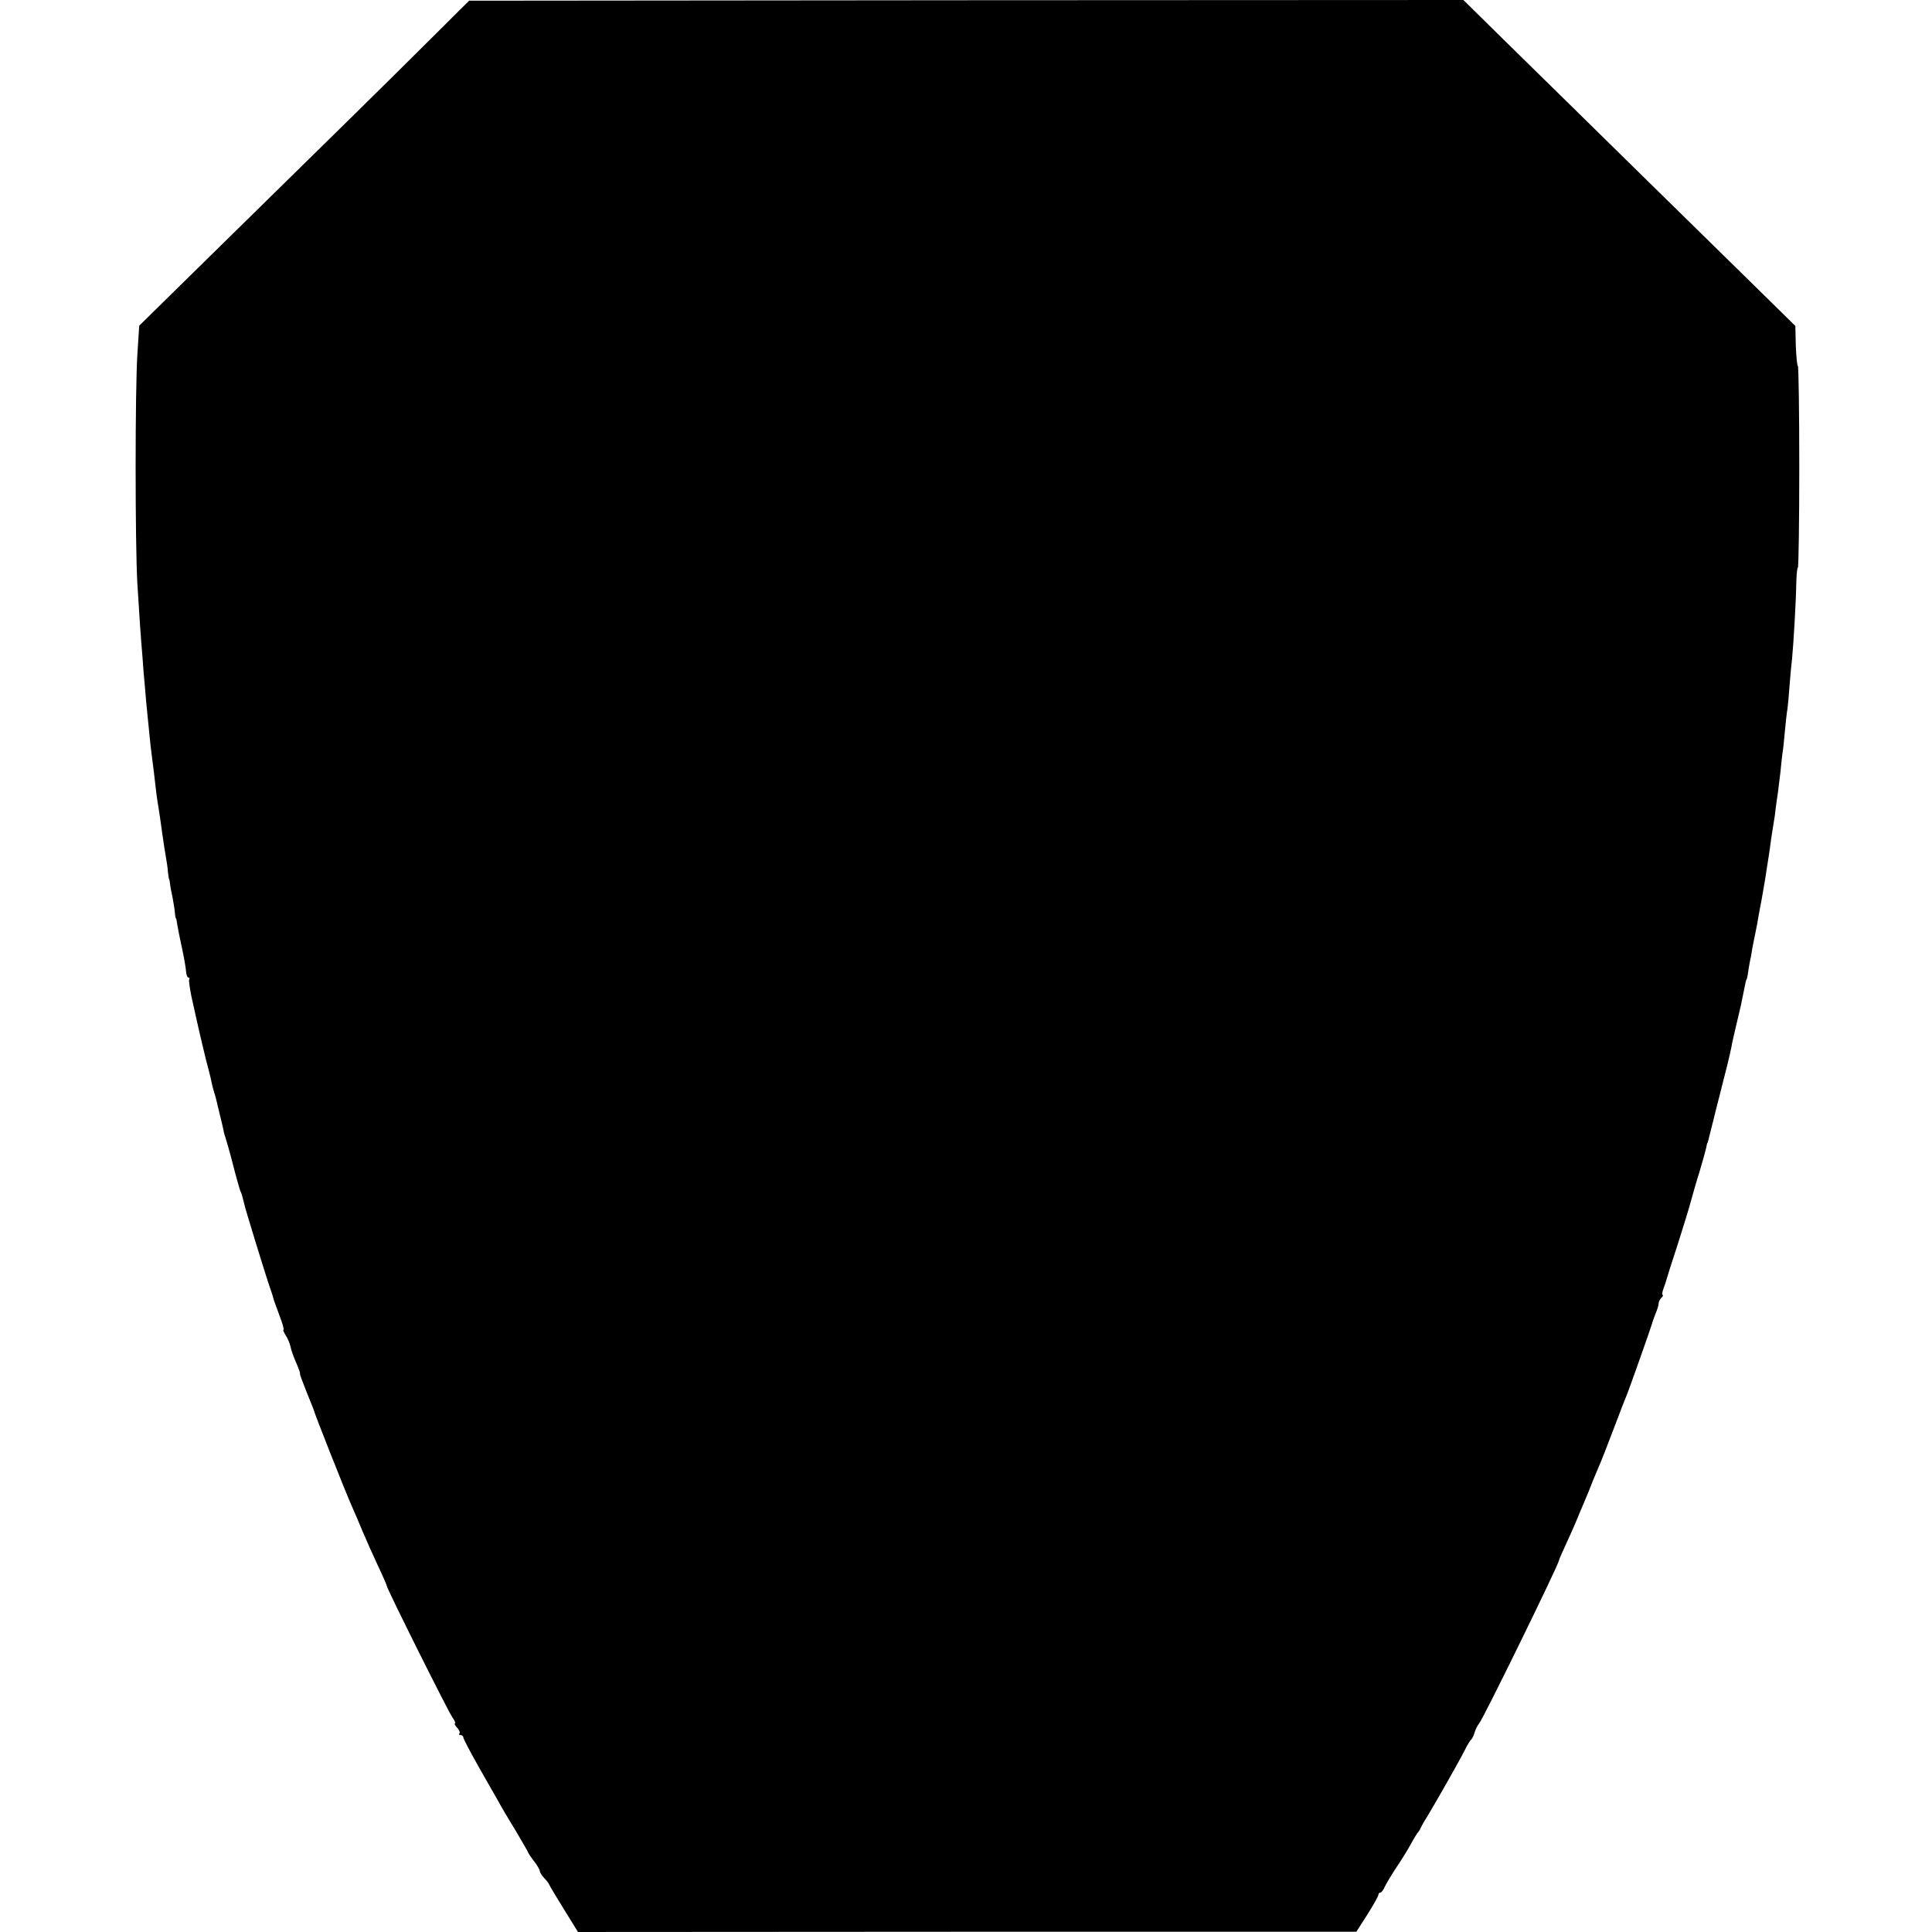 <?xml version="1.0" standalone="no"?>
<!DOCTYPE svg PUBLIC "-//W3C//DTD SVG 20010904//EN"
 "http://www.w3.org/TR/2001/REC-SVG-20010904/DTD/svg10.dtd">
<svg version="1.0" xmlns="http://www.w3.org/2000/svg"
 width="834pt" height="834pt" viewBox="0 0 834 834"
 preserveAspectRatio="xMidYMid meet">
<g transform="translate(0,834) scale(0.1,-0.1)"
fill="#000000" stroke="none">
<path d="M1850 8163 c-154 -154 -380 -376 -1067 -1050 l-182 -179 -8 -124
c-10 -153 -10 -819 0 -990 9 -149 15 -234 22 -315 2 -33 7 -94 11 -135 3 -41
8 -91 10 -110 2 -19 6 -60 9 -90 3 -30 7 -71 10 -90 5 -36 14 -111 20 -165 2
-16 6 -43 9 -60 3 -16 10 -66 16 -110 6 -44 14 -93 17 -110 3 -16 7 -43 8 -60
2 -16 4 -30 5 -30 1 0 3 -9 4 -20 1 -11 6 -38 11 -60 4 -22 9 -51 10 -65 1
-14 3 -25 5 -25 1 0 3 -11 5 -25 2 -14 11 -59 20 -100 9 -41 17 -87 18 -102 1
-16 6 -28 10 -28 5 0 6 -3 4 -7 -3 -5 2 -37 9 -73 8 -36 17 -76 20 -90 11 -51
45 -196 55 -230 5 -19 11 -44 13 -55 2 -11 6 -27 9 -35 3 -8 11 -37 17 -65 7
-27 14 -59 17 -70 3 -11 6 -27 8 -35 1 -8 5 -22 8 -30 3 -8 18 -60 32 -115 14
-55 29 -107 32 -115 4 -8 8 -19 9 -25 1 -5 3 -12 4 -15 1 -3 3 -12 5 -20 3
-17 91 -302 104 -340 12 -34 20 -59 21 -65 0 -3 12 -34 25 -70 14 -36 22 -65
19 -65 -4 0 1 -11 9 -24 9 -13 18 -36 21 -49 2 -14 14 -46 25 -71 11 -25 18
-46 16 -46 -2 0 10 -33 26 -73 16 -39 30 -74 31 -77 2 -14 141 -365 168 -425
10 -22 30 -69 45 -105 15 -36 45 -103 66 -148 22 -46 39 -86 39 -89 0 -11 264
-540 282 -565 11 -16 16 -28 12 -28 -4 0 0 -8 9 -18 10 -10 14 -22 10 -25 -3
-4 -1 -7 5 -7 7 0 12 -5 12 -10 0 -6 29 -61 64 -123 35 -61 73 -129 85 -149
11 -21 45 -79 76 -129 30 -51 55 -94 55 -96 0 -2 11 -19 25 -37 14 -18 25 -37
25 -43 0 -5 8 -18 18 -29 11 -11 21 -24 23 -30 2 -5 31 -54 64 -107 l60 -97
1680 1 1680 0 48 75 c26 41 47 79 47 84 0 6 4 10 8 10 5 0 14 11 20 26 7 14
29 51 50 83 22 32 50 78 63 102 13 24 27 46 30 49 3 3 9 12 12 20 4 8 15 29
26 45 37 61 145 251 164 290 11 22 23 42 27 45 4 3 11 16 15 30 4 14 13 32 20
40 19 23 345 689 345 705 0 3 13 33 29 67 16 35 42 92 56 128 15 36 32 76 38
90 6 14 11 27 12 30 3 9 18 45 35 85 10 22 39 96 65 165 26 69 51 134 56 145
9 20 109 302 113 320 2 6 8 23 14 38 7 16 12 34 12 41 0 6 5 17 12 24 7 7 9
12 5 12 -3 0 -2 12 4 28 6 15 12 34 14 42 2 8 21 69 43 135 21 66 47 149 57
185 10 36 28 100 42 144 13 43 25 88 28 100 2 11 4 21 5 21 1 0 3 7 5 15 2 8
18 71 35 140 42 163 58 229 64 260 2 14 12 57 21 95 9 39 19 79 21 90 21 106
21 104 24 108 1 1 3 11 5 22 1 11 5 34 8 50 4 17 9 44 11 60 3 17 8 41 11 55
3 14 7 36 10 50 2 14 11 63 20 110 8 47 18 101 20 120 3 19 8 51 11 70 3 19 7
49 9 65 3 17 7 48 11 70 4 22 8 51 9 65 2 14 6 45 10 70 3 25 8 65 11 90 2 25
6 59 8 75 3 17 8 62 11 100 4 39 8 81 11 95 2 13 6 58 9 100 3 41 8 94 11 118
6 62 17 247 18 324 1 38 4 68 7 68 3 0 6 196 6 435 0 239 -3 435 -6 435 -3 0
-7 39 -9 87 l-2 86 -174 171 c-96 94 -331 325 -523 513 -191 188 -435 427
-542 532 l-194 191 -2146 -1 -2146 -2 -175 -174z"/>
</g>
</svg>
